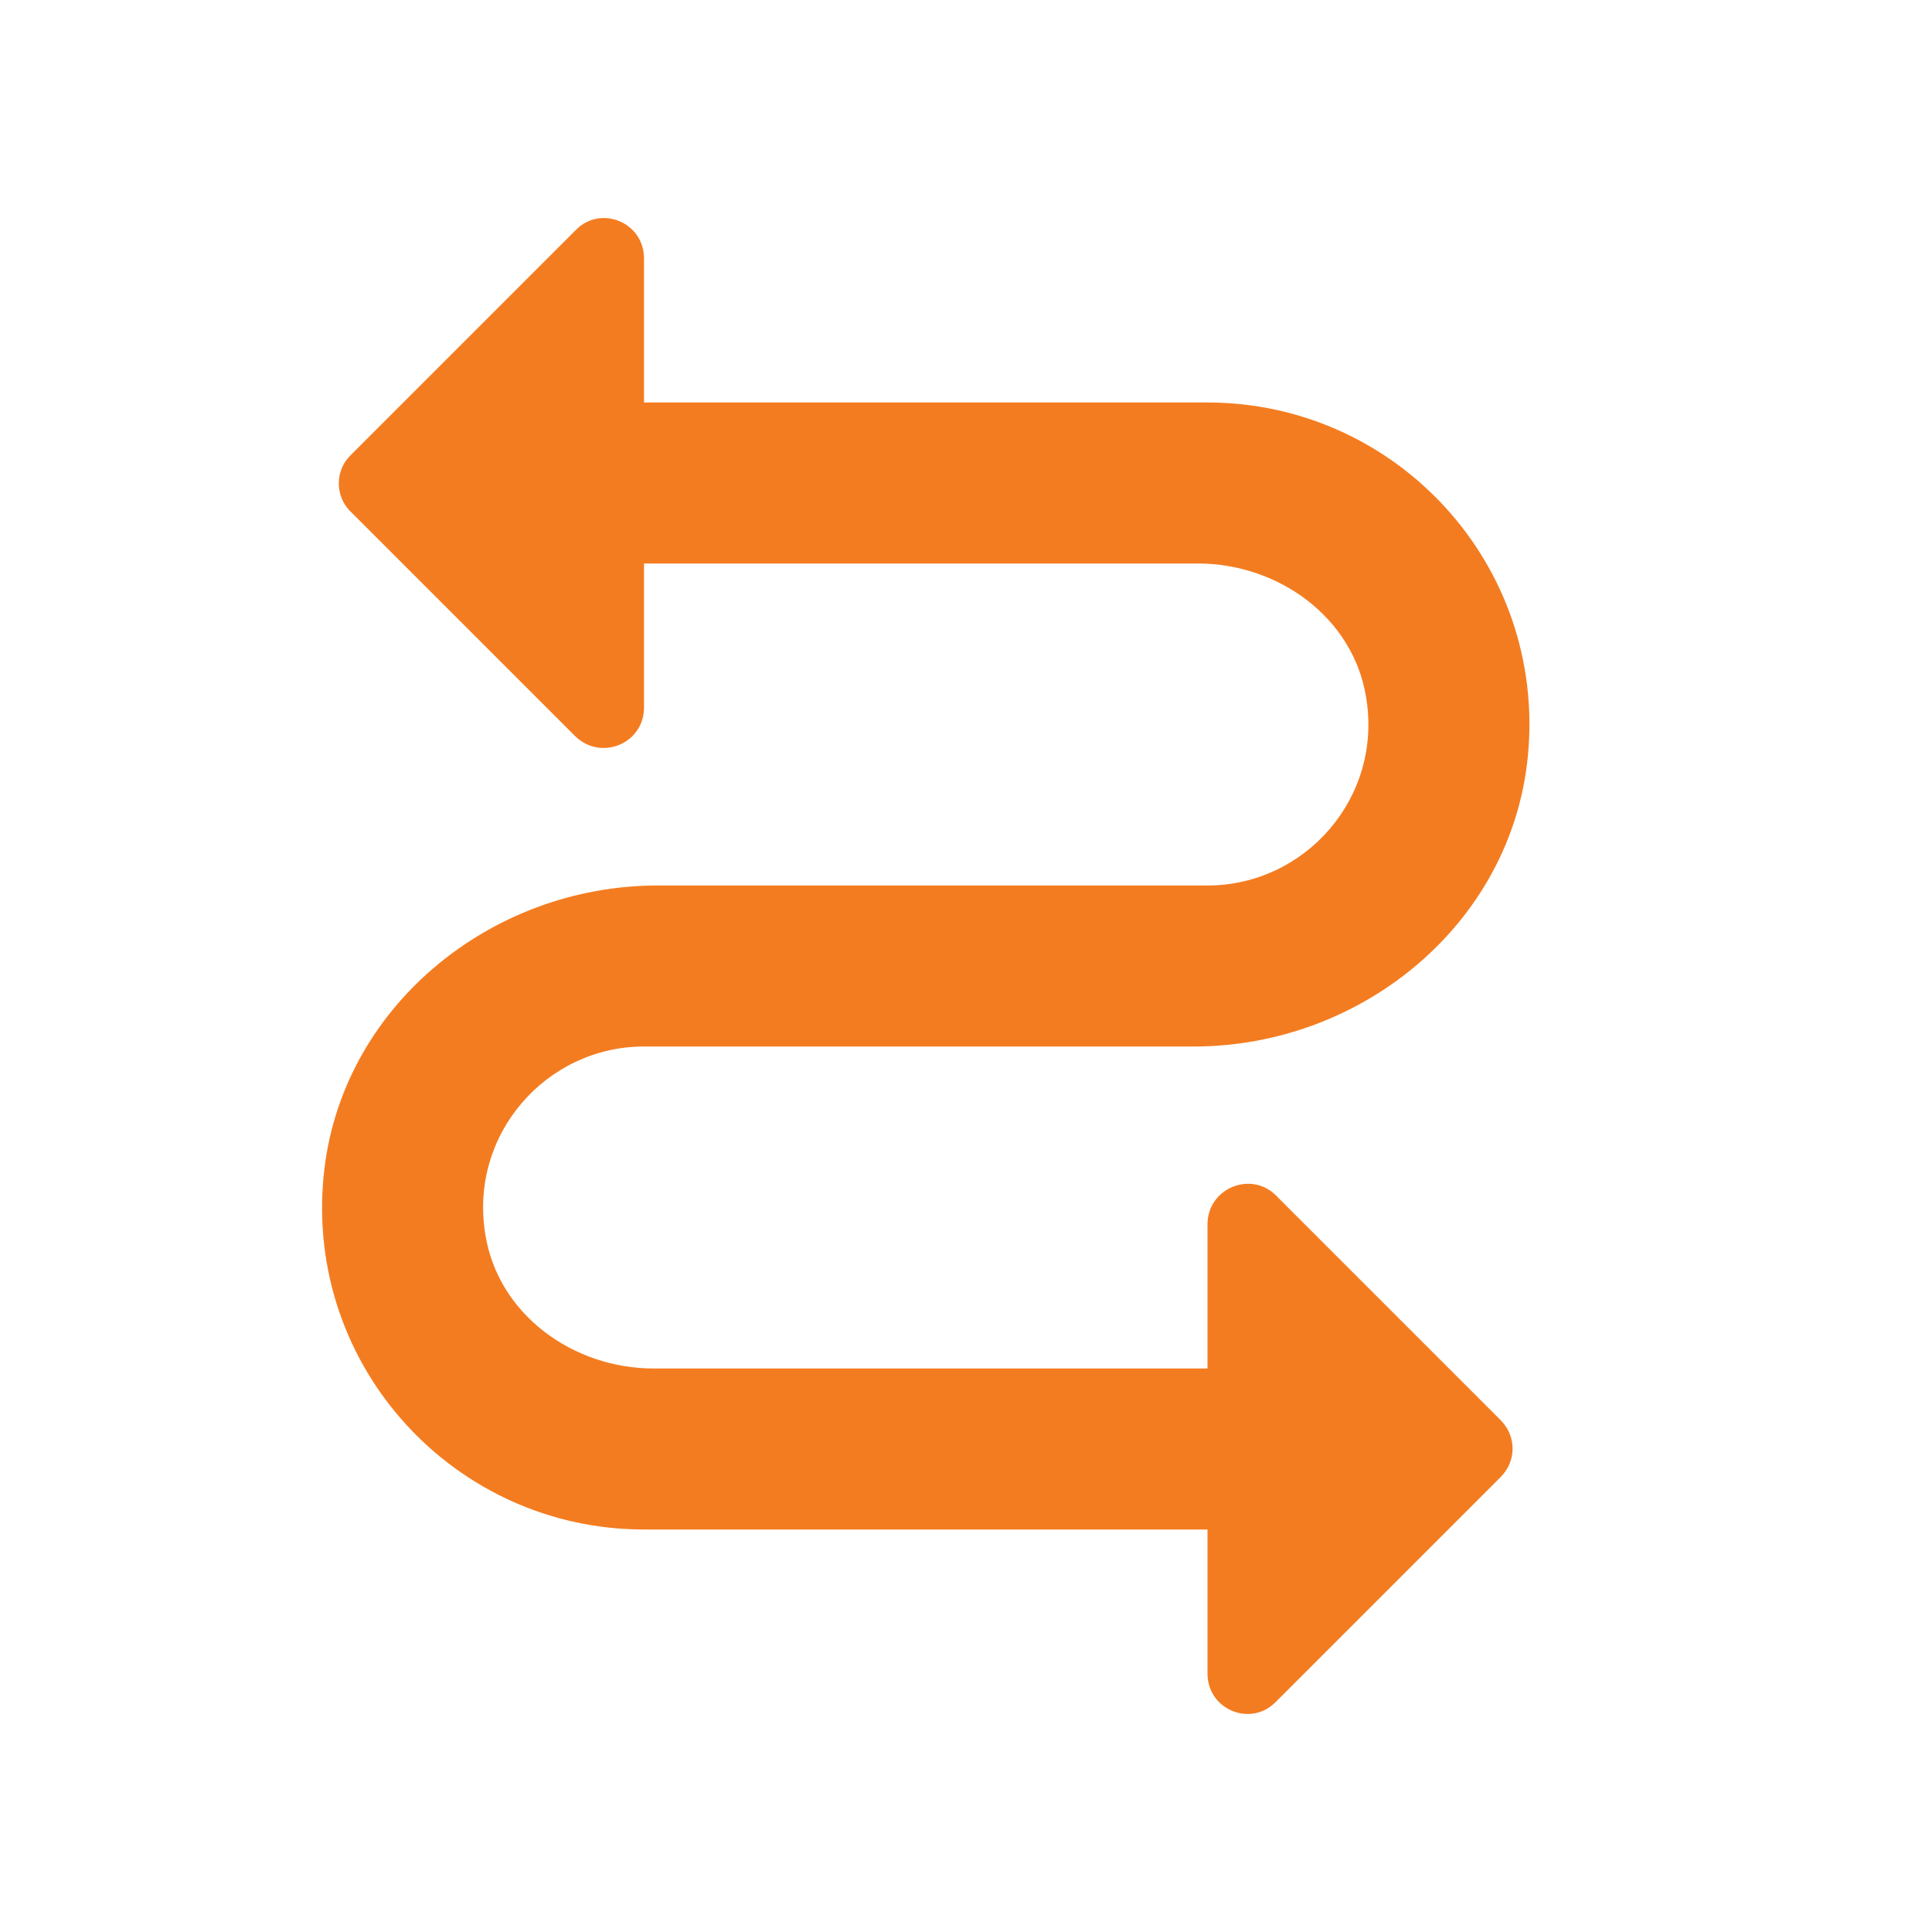<svg width="24" height="24" viewBox="0 0 24 24" fill="none" xmlns="http://www.w3.org/2000/svg">
<path d="M4.35 6.35L7.14 9.14C7.46 9.46 8 9.24 8 8.79L8 7L14.88 7C15.88 7 16.81 7.67 16.97 8.66C17.18 9.91 16.21 11 15 11L8.17 11C6.08 11 4.22 12.53 4.02 14.61C3.79 16.99 5.66 19 8 19L15 19L15 20.79C15 21.24 15.54 21.46 15.85 21.14L18.64 18.35C18.84 18.15 18.84 17.84 18.64 17.64L15.85 14.85C15.54 14.54 15 14.76 15 15.21L15 17L8.12 17C7.12 17 6.19 16.33 6.03 15.34C5.82 14.09 6.79 13 8 13L14.83 13C16.92 13 18.78 11.47 18.98 9.39C19.21 7.01 17.34 5 15 5L8 5L8 3.21C8 2.76 7.46 2.54 7.15 2.86L4.36 5.65C4.16 5.84 4.16 6.16 4.35 6.35V6.35Z" fill="#F47C20"/>
</svg>
